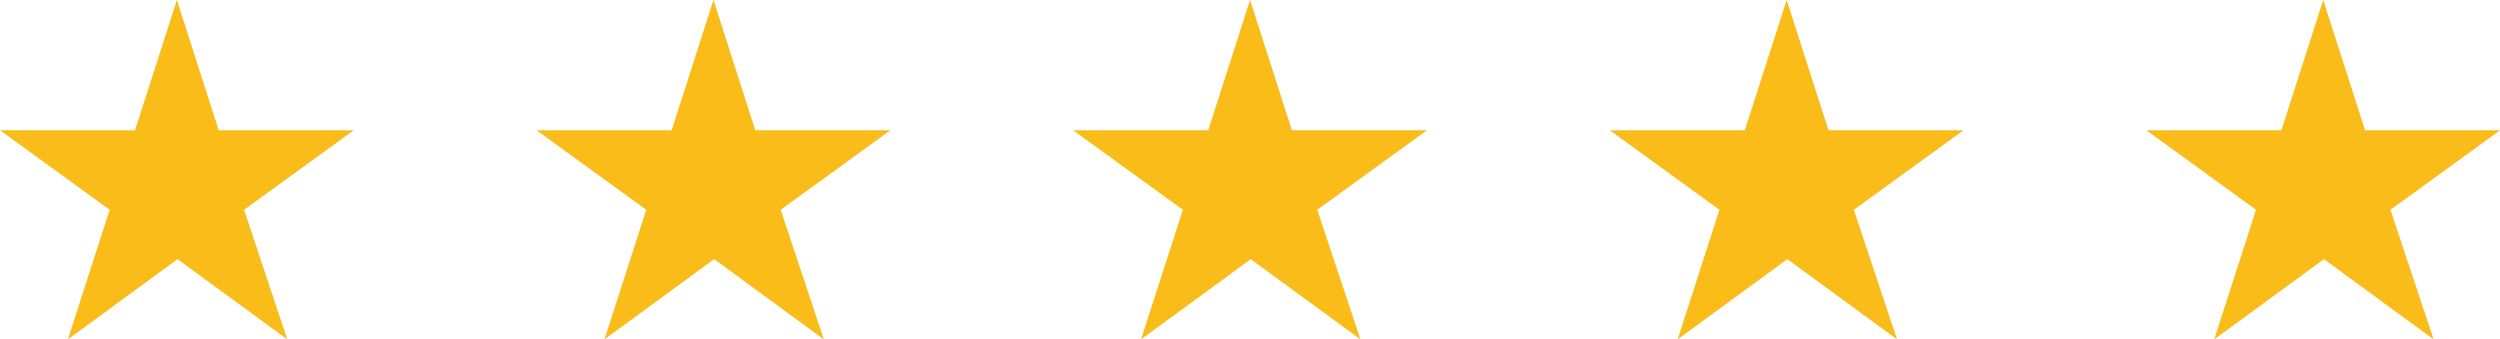 <svg width="221" height="30" viewBox="0 0 221 30" fill="none" xmlns="http://www.w3.org/2000/svg">
<path d="M221.01 11.515H209.071L205.374 0L201.677 11.515H189.737L199.434 18.546L195.737 30L205.434 22.909L215.131 30L211.313 18.546L221.01 11.515Z" fill="#F9BC18"/>
<path d="M173.575 11.515H161.636L157.939 0L154.242 11.515H142.303L152 18.546L148.303 30L158 22.909L167.697 30L163.878 18.546L173.575 11.515Z" fill="#F9BC18"/>
<path d="M126.141 11.515H114.202L110.505 0L106.808 11.515H94.869L104.566 18.546L100.869 30L110.566 22.909L120.263 30L116.444 18.546L126.141 11.515Z" fill="#F9BC18"/>
<path d="M78.707 11.515H66.768L63.071 0L59.374 11.515H47.434L57.131 18.546L53.434 30L63.131 22.909L72.828 30L69.01 18.546L78.707 11.515Z" fill="#F9BC18"/>
<path d="M31.273 11.515H19.333L15.636 0L11.939 11.515H0L9.697 18.546L6 30L15.697 22.909L25.394 30L21.576 18.546L31.273 11.515Z" fill="#F9BC18"/>
</svg>

